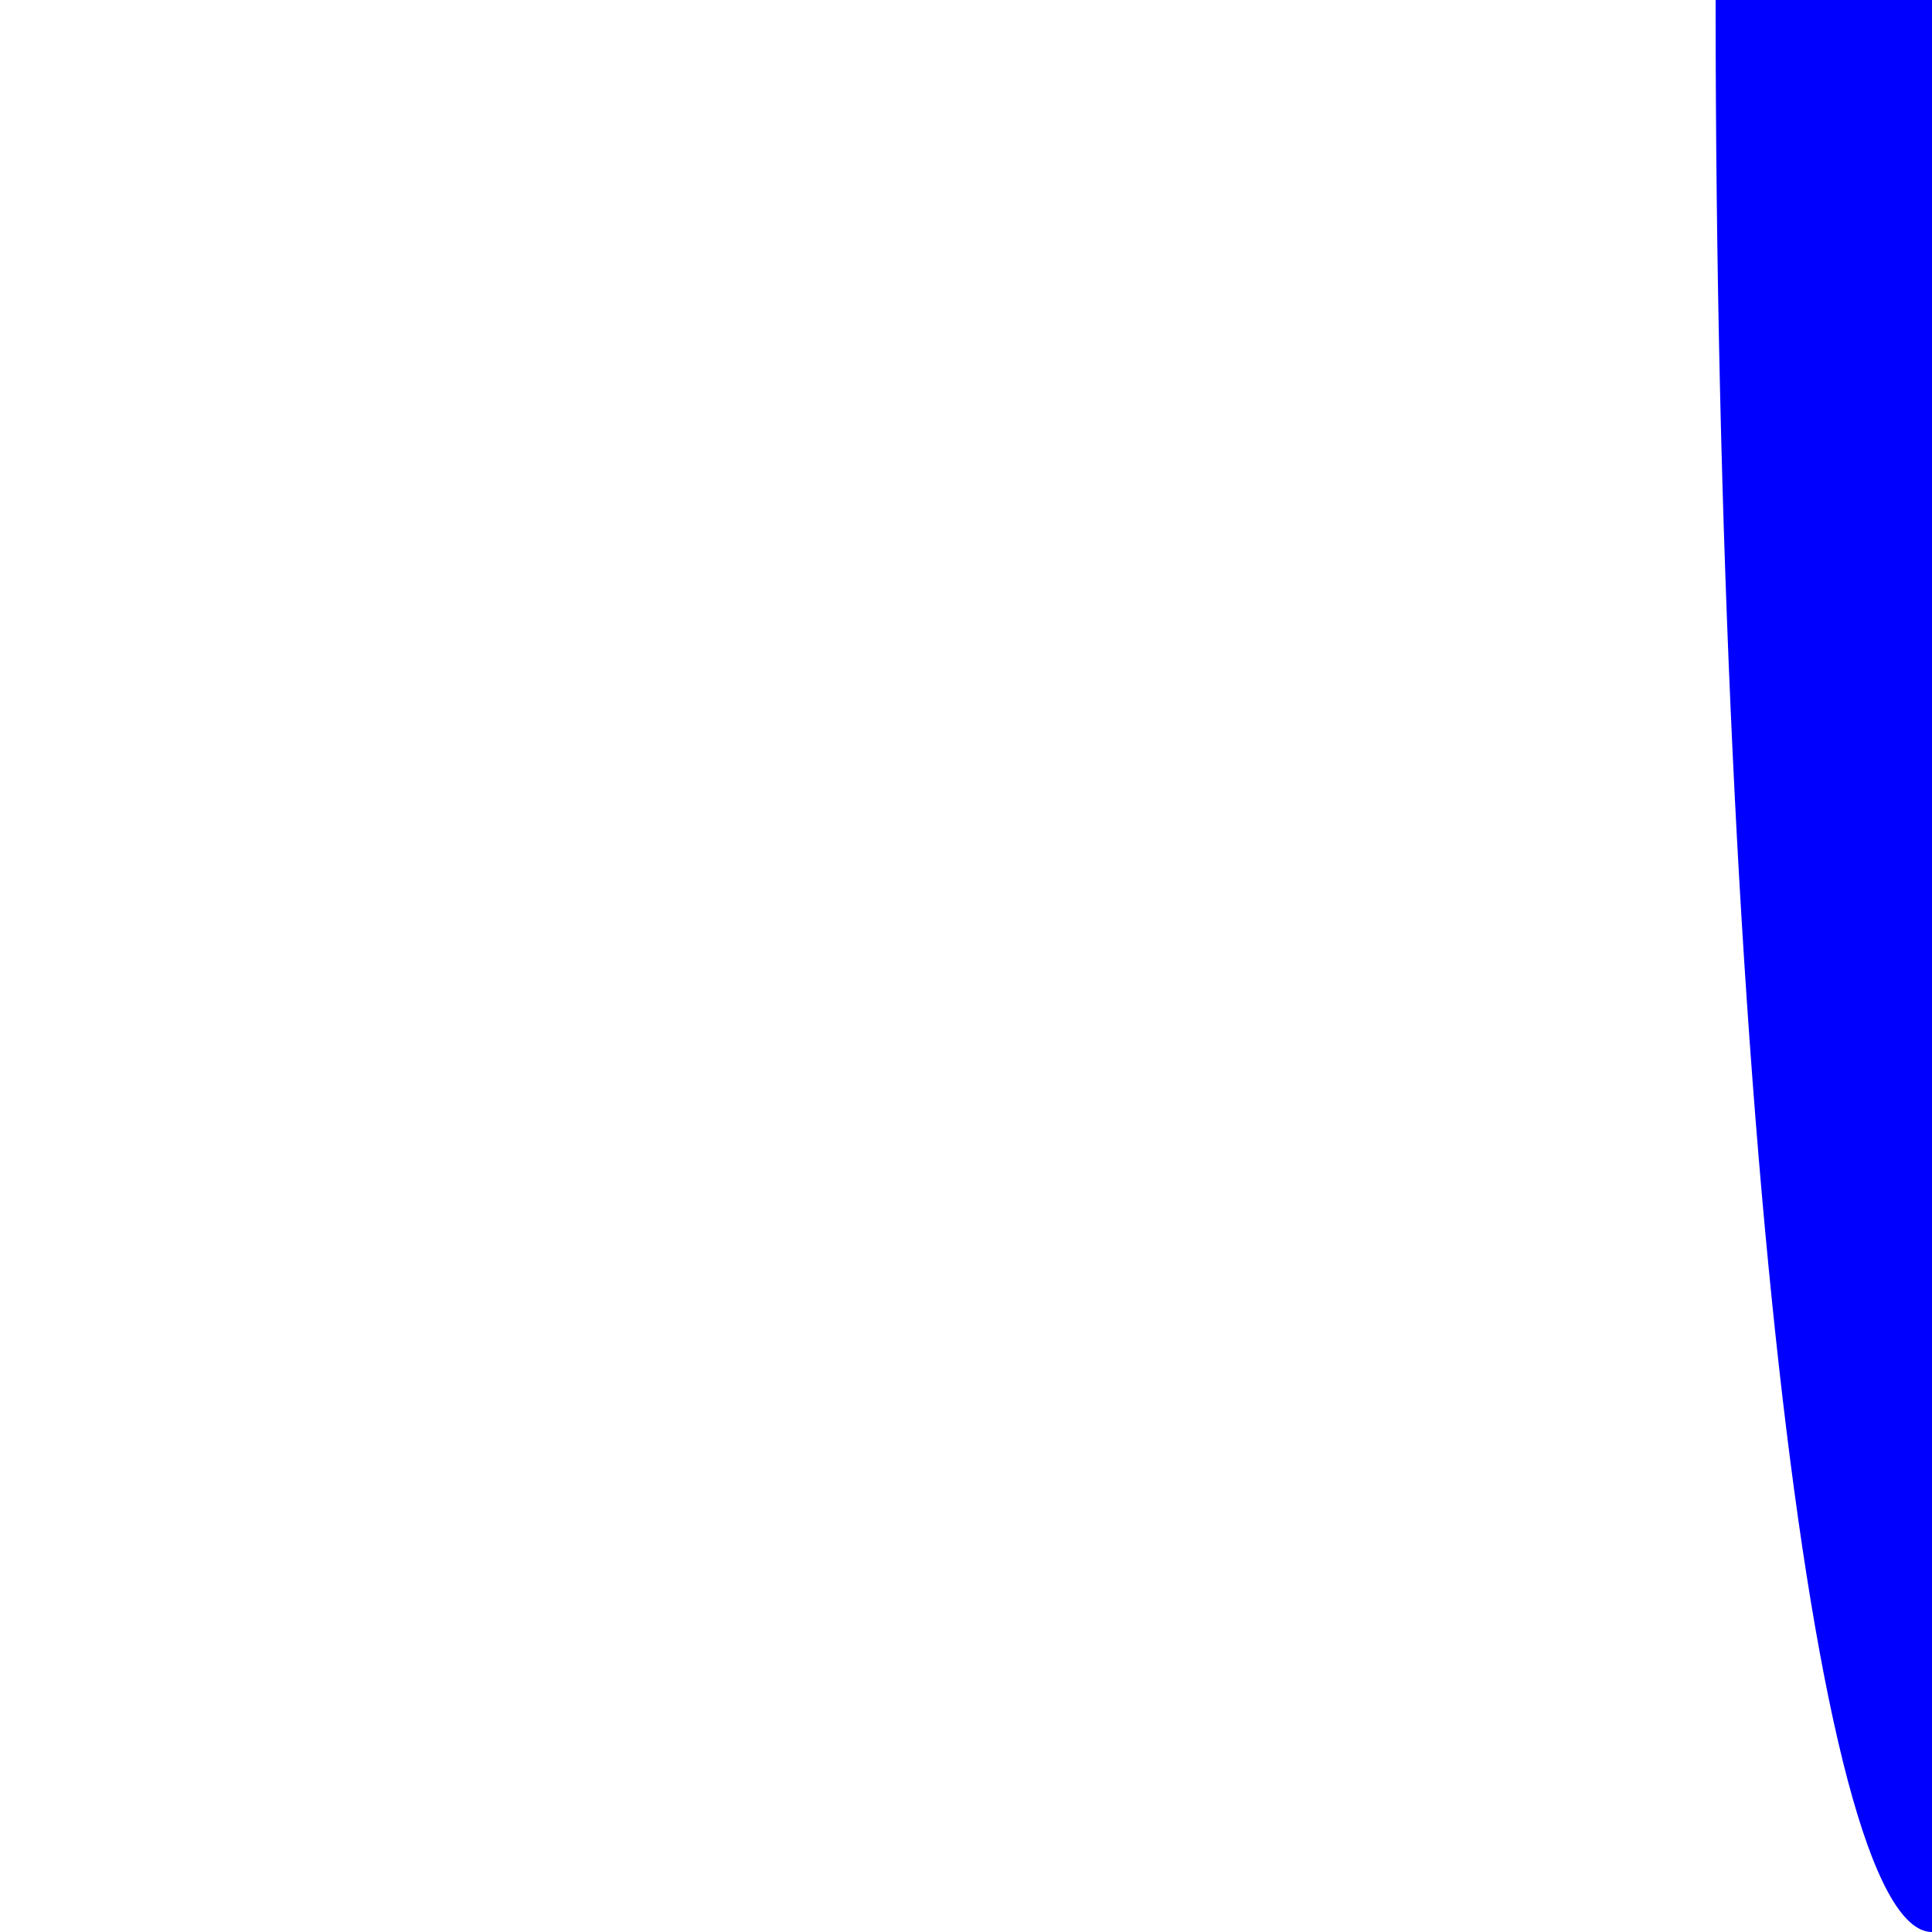 <?xml version="1.0" encoding="UTF-8"?><svg id="Layer_1" xmlns="http://www.w3.org/2000/svg" viewBox="0 0 10 10"><defs><style>.cls-1{fill:blue;}</style></defs><path class="cls-1" d="M10-10C9.38-10,8.88-5.52,8.88,0s.5,10,1.12,10V-10Z"/><path class="cls-1" d="M10.01,18.49c-.62,0-1.12-3.8-1.12-8.49h1.12v8.49Z"/></svg>